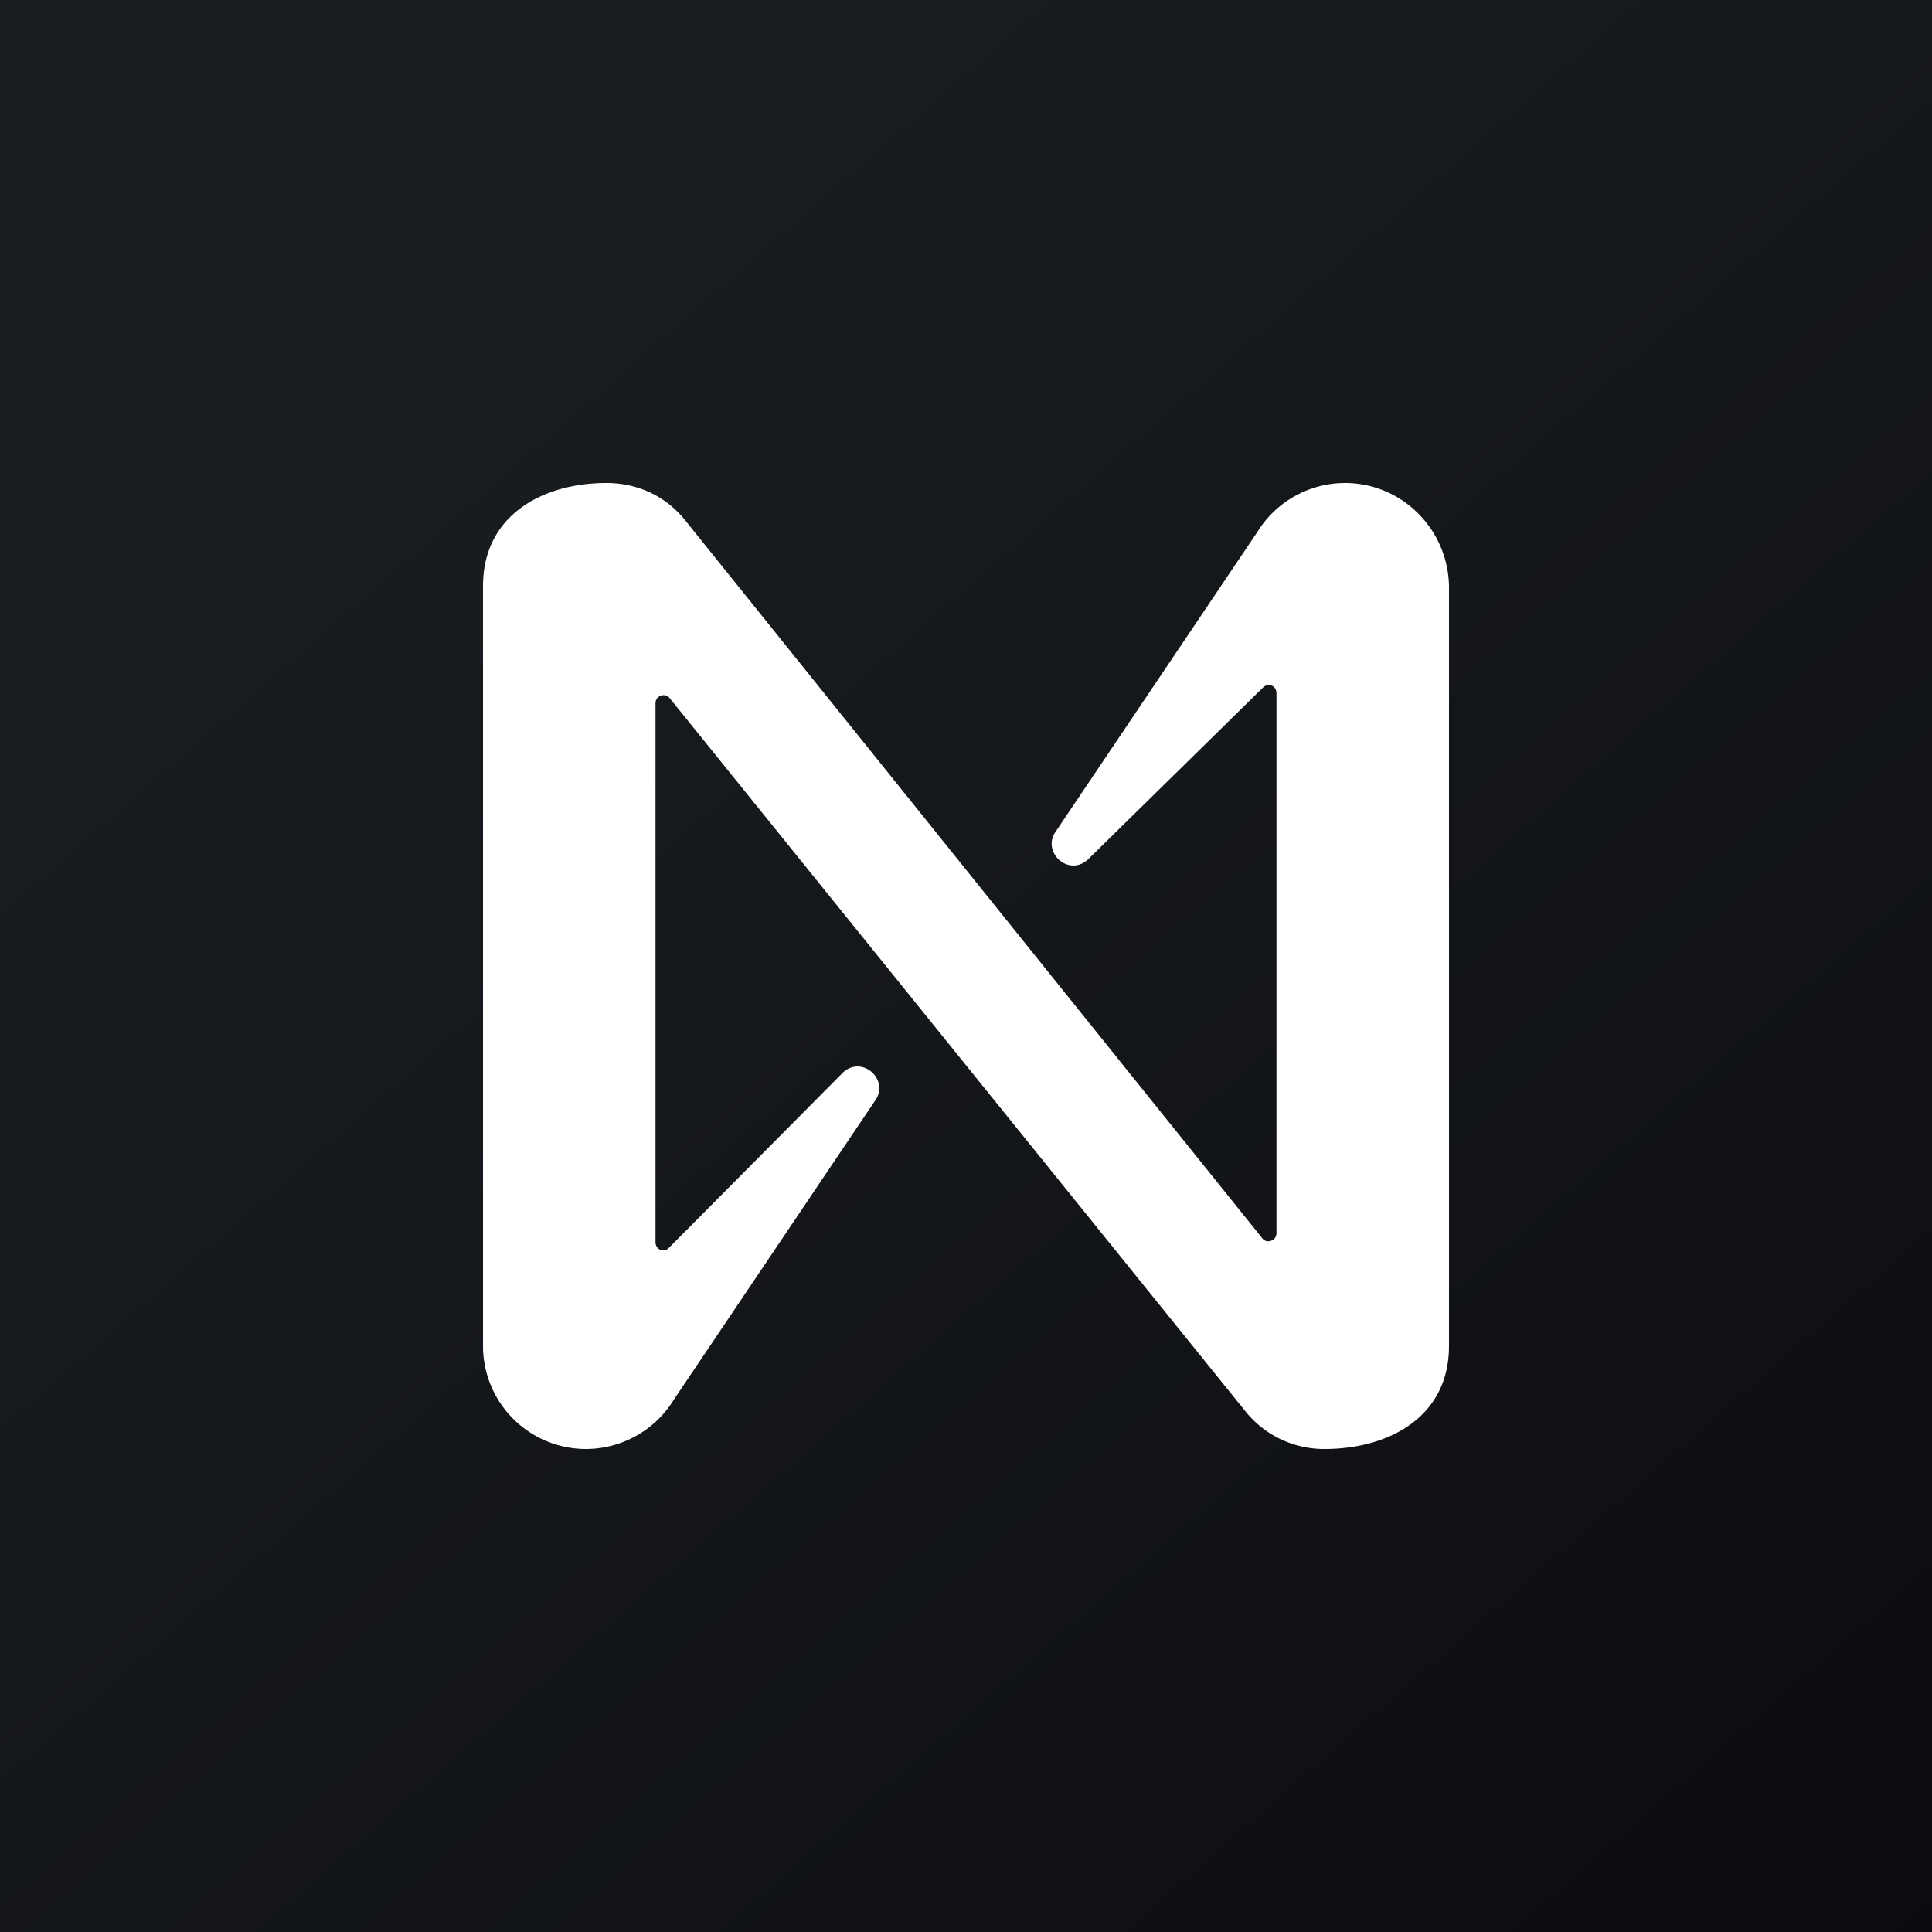 <!-- by TradingView --><svg width="56" height="56" xmlns="http://www.w3.org/2000/svg"><rect width="100%" height="100%" fill="#808080" stroke="none"/><path fill="url(#paint0_linear)" d="M0 0h56v56H0z"/><path d="M36.437 15.431l-5.842 8.68c-.404.591.373 1.307.932.809l5.1-5.009c.155-.124.373-.031.373.187v15.649c0 .217-.28.31-.404.155L19.842 15.058C19.283 14.373 18.475 14 17.574 14 15.76 14 14 14.91 14 16.987v22.026A2.986 2.986 0 0016.983 42a2.995 2.995 0 002.549-1.431l5.842-8.68c.404-.591-.373-1.307-.932-.809l-5.07 5.107c-.154.124-.372.03-.372-.187V20.382c0-.218.28-.31.404-.155l16.723 20.715A2.92 2.92 0 0038.395 42C40.214 42 42 41.104 42 39.013V16.987C41.969 15.337 40.633 14 38.986 14a2.996 2.996 0 00-2.549 1.431z" fill="#fff"/><defs><linearGradient id="paint0_linear" x1="10.418" y1="9.712" x2="68.147" y2="76.017" gradientUnits="userSpaceOnUse"><stop stop-color="#1A1E21"/><stop offset="1" stop-color="#06060A"/></linearGradient></defs></svg>